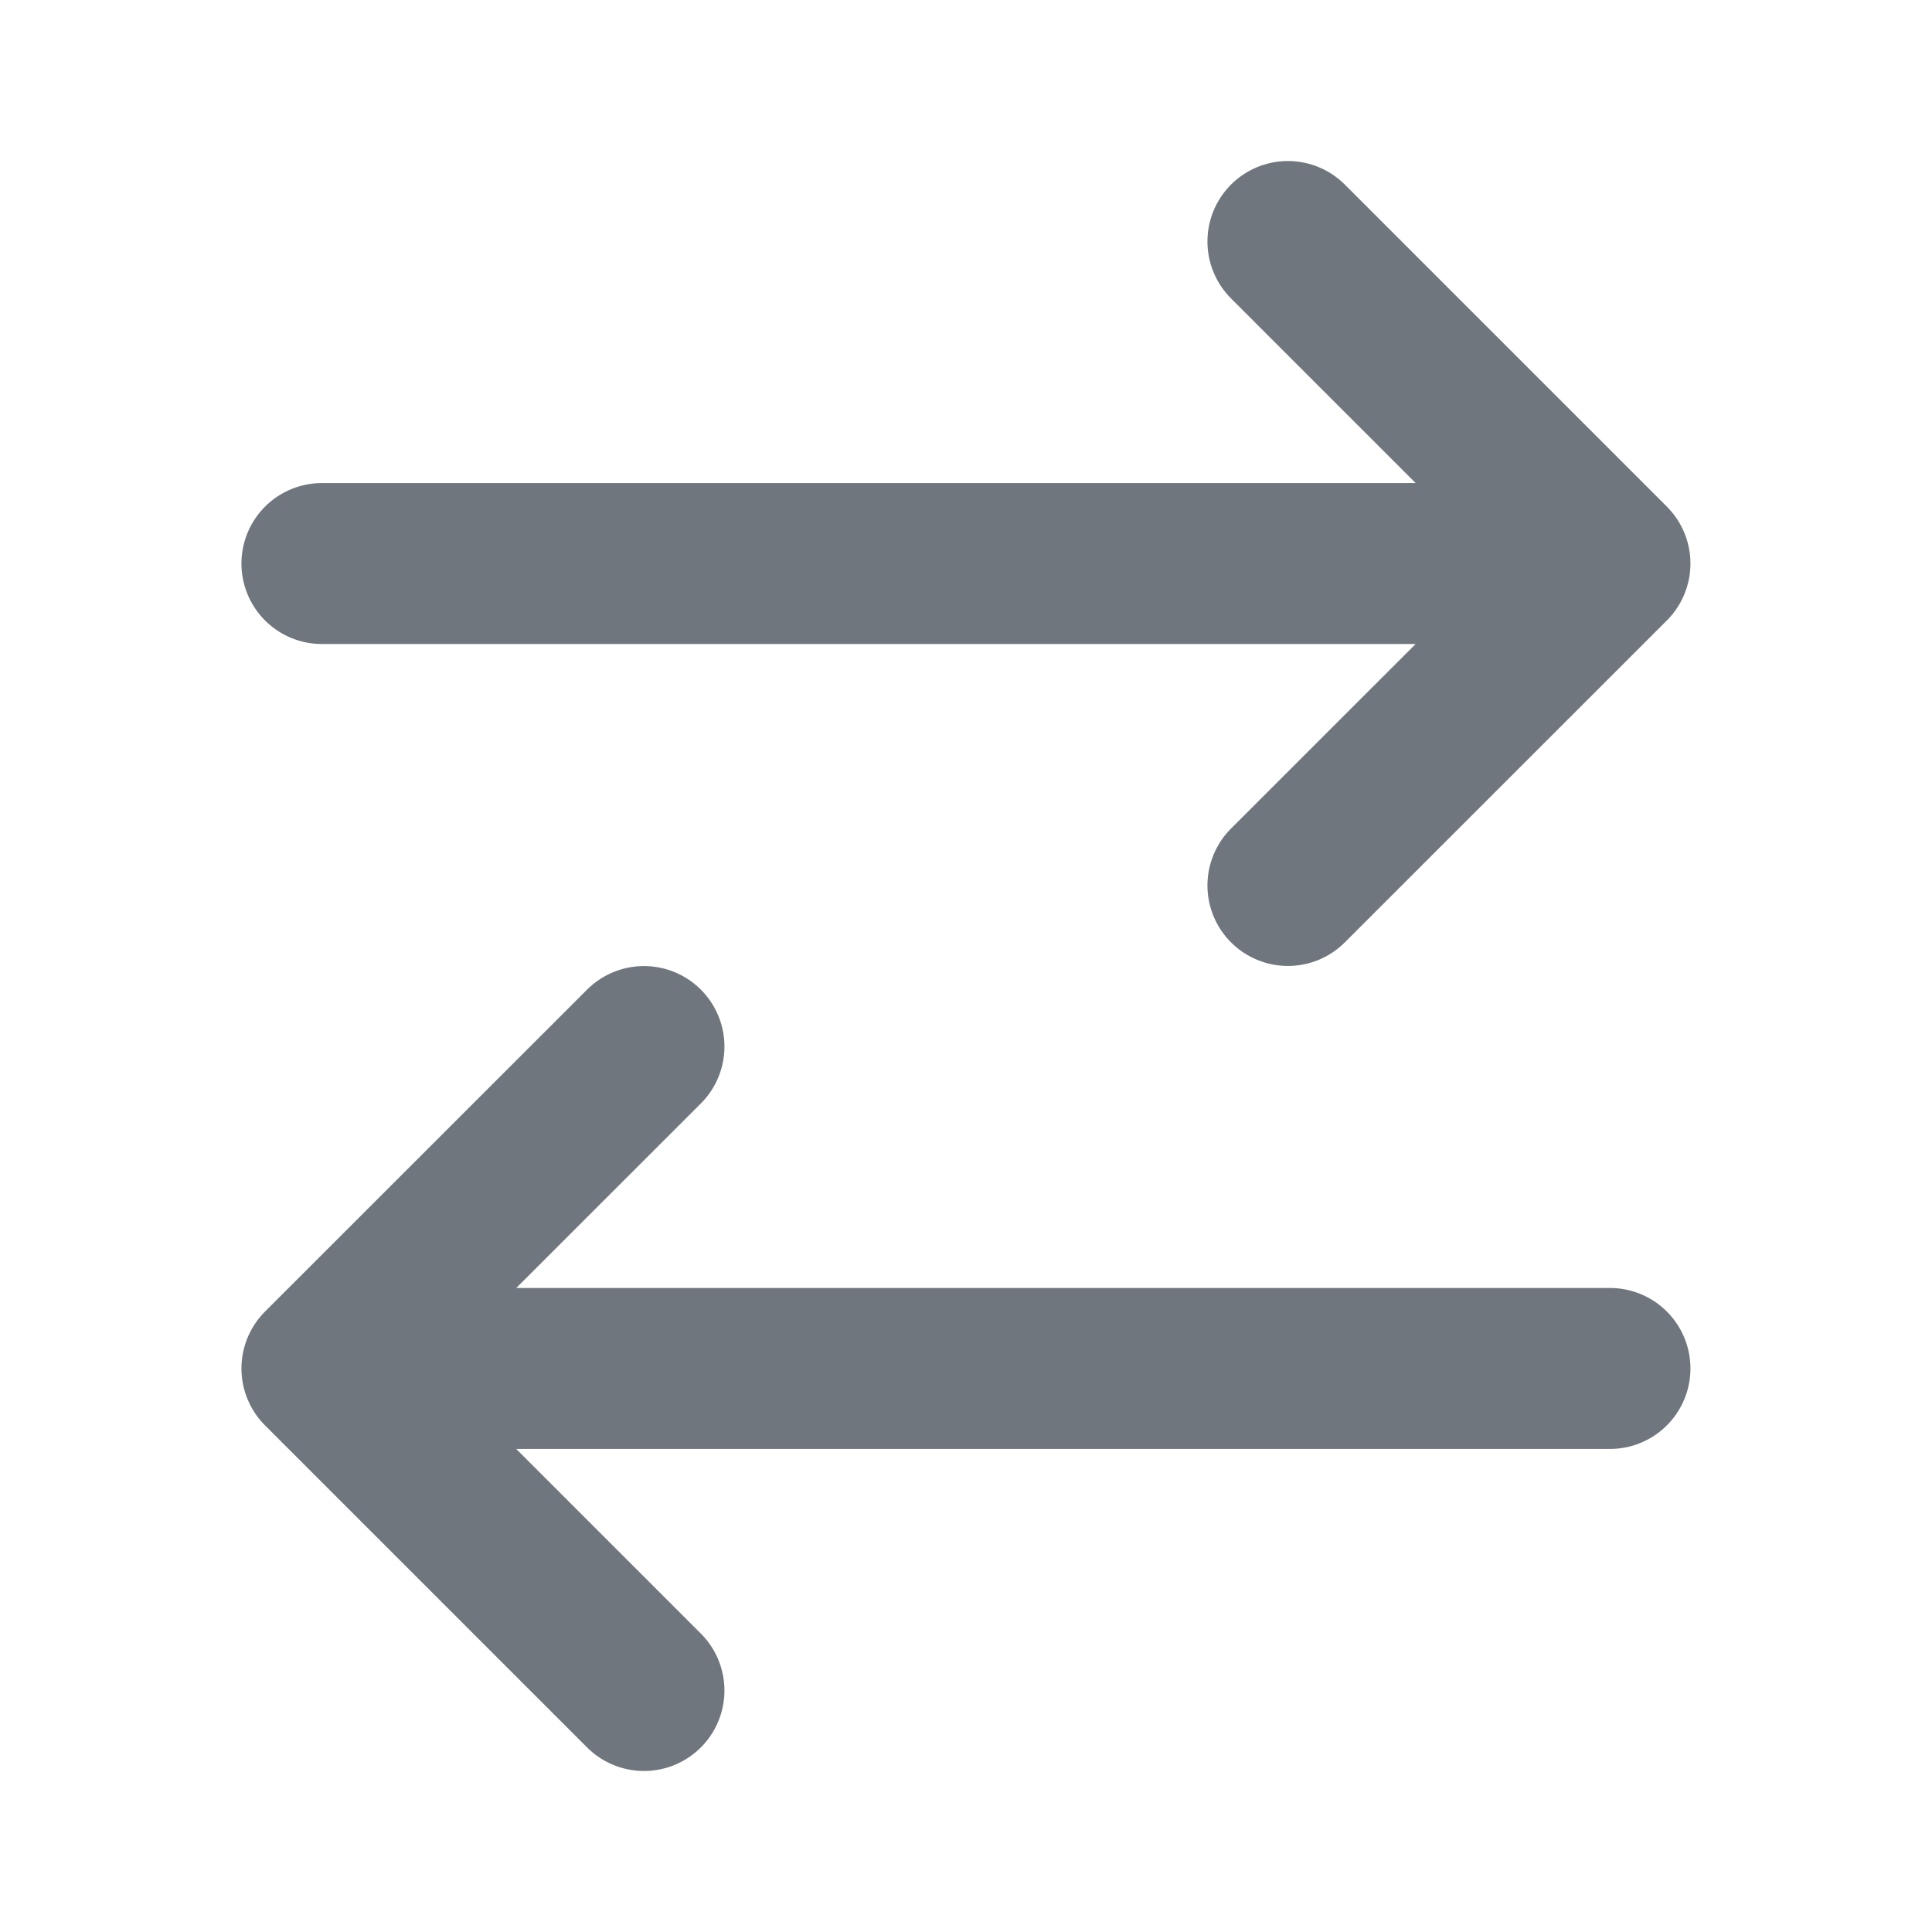 <svg width="16" height="16" viewBox="0 0 16 16" fill="none" xmlns="http://www.w3.org/2000/svg">
<path d="M13.333 11.333H2.666M2.666 11.333L5.333 8.667M2.666 11.333L5.333 14M2.666 4.667H13.333M13.333 4.667L10.666 2M13.333 4.667L10.666 7.333" stroke="#6F767E" stroke-width="1.333" stroke-linecap="round" stroke-linejoin="round"/>
</svg>
